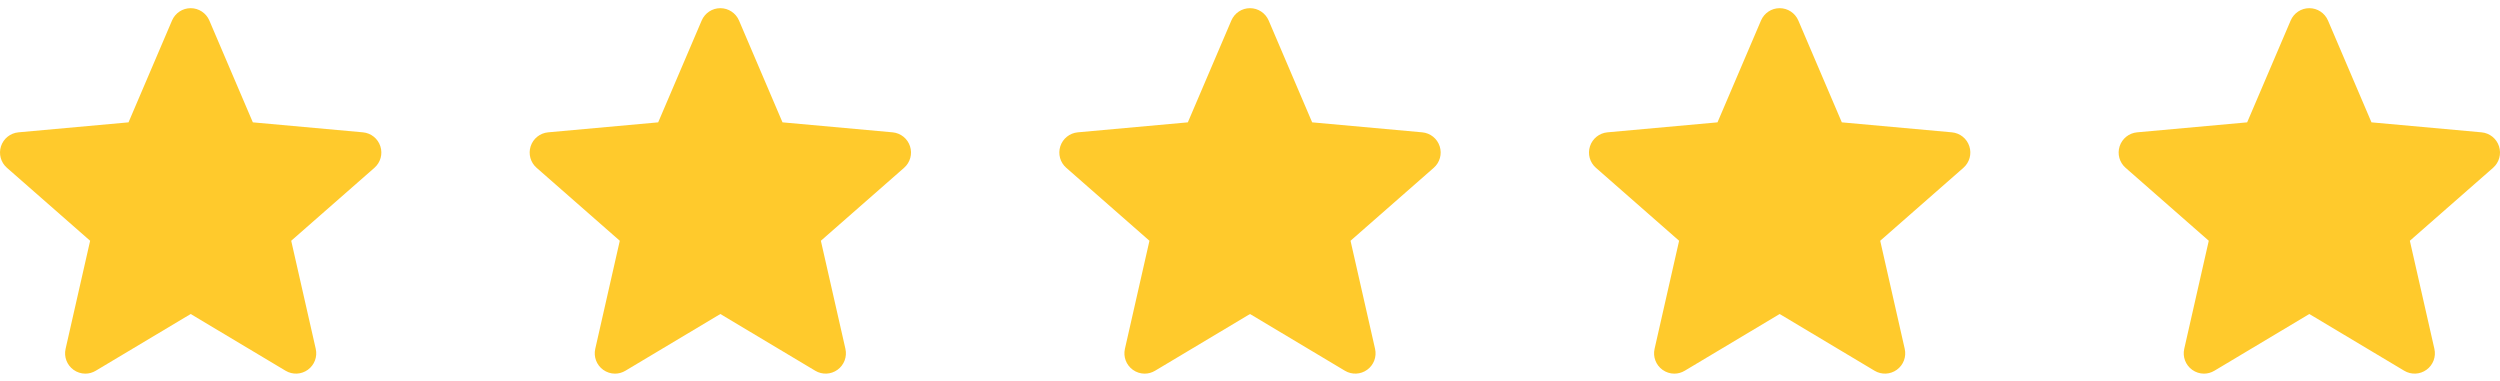 <svg width="118" height="18" viewBox="0 0 118 18" fill="none" xmlns="http://www.w3.org/2000/svg">
<g clip-path="url(#clip0_293_3327)">
<path d="M17.953 6.904C17.835 6.54 17.512 6.281 17.13 6.246L11.934 5.775L9.88 0.966C9.728 0.614 9.383 0.386 9 0.386C8.617 0.386 8.272 0.614 8.12 0.967L6.066 5.775L0.87 6.246C0.488 6.282 0.166 6.54 0.047 6.904C-0.071 7.269 0.038 7.668 0.327 7.92L4.254 11.364L3.096 16.465C3.011 16.84 3.157 17.228 3.468 17.453C3.635 17.574 3.831 17.636 4.028 17.636C4.198 17.636 4.367 17.59 4.519 17.499L9 14.821L13.48 17.499C13.808 17.696 14.221 17.678 14.531 17.453C14.843 17.227 14.988 16.84 14.903 16.465L13.745 11.364L17.672 7.921C17.961 7.668 18.072 7.269 17.953 6.904Z" fill="#FFCA2C"/>
</g>
<g clip-path="url(#clip1_293_3327)">
<path d="M42.953 6.904C42.835 6.54 42.512 6.281 42.13 6.246L36.934 5.775L34.88 0.966C34.728 0.614 34.383 0.386 34 0.386C33.617 0.386 33.272 0.614 33.12 0.967L31.066 5.775L25.87 6.246C25.488 6.282 25.166 6.54 25.047 6.904C24.929 7.269 25.038 7.668 25.327 7.92L29.254 11.364L28.096 16.465C28.011 16.84 28.157 17.228 28.468 17.453C28.635 17.574 28.831 17.636 29.028 17.636C29.198 17.636 29.367 17.59 29.519 17.499L34 14.821L38.48 17.499C38.808 17.696 39.221 17.678 39.531 17.453C39.843 17.227 39.988 16.84 39.904 16.465L38.745 11.364L42.672 7.921C42.961 7.668 43.072 7.269 42.953 6.904Z" fill="#FFCA2C"/>
</g>
<g clip-path="url(#clip2_293_3327)">
<path d="M67.953 6.904C67.835 6.54 67.512 6.281 67.129 6.246L61.934 5.775L59.88 0.966C59.728 0.614 59.383 0.386 59 0.386C58.617 0.386 58.272 0.614 58.12 0.967L56.066 5.775L50.87 6.246C50.488 6.282 50.166 6.54 50.047 6.904C49.929 7.269 50.038 7.668 50.327 7.92L54.254 11.364L53.096 16.465C53.011 16.84 53.157 17.228 53.468 17.453C53.635 17.574 53.831 17.636 54.028 17.636C54.198 17.636 54.367 17.59 54.519 17.499L59 14.821L63.48 17.499C63.808 17.696 64.221 17.678 64.531 17.453C64.843 17.227 64.988 16.84 64.903 16.465L63.745 11.364L67.672 7.921C67.961 7.668 68.072 7.269 67.953 6.904Z" fill="#FFCA2C"/>
</g>
<g clip-path="url(#clip3_293_3327)">
<path d="M92.953 6.904C92.835 6.54 92.512 6.281 92.129 6.246L86.934 5.775L84.88 0.966C84.728 0.614 84.383 0.386 84 0.386C83.617 0.386 83.272 0.614 83.12 0.967L81.066 5.775L75.87 6.246C75.488 6.282 75.166 6.54 75.047 6.904C74.929 7.269 75.038 7.668 75.327 7.92L79.254 11.364L78.096 16.465C78.011 16.84 78.157 17.228 78.468 17.453C78.635 17.574 78.831 17.636 79.028 17.636C79.198 17.636 79.367 17.59 79.519 17.499L84 14.821L88.48 17.499C88.808 17.696 89.221 17.678 89.531 17.453C89.843 17.227 89.988 16.84 89.903 16.465L88.746 11.364L92.672 7.921C92.961 7.668 93.072 7.269 92.953 6.904Z" fill="#FFCA2C"/>
</g>
<g clip-path="url(#clip4_293_3327)">
<path d="M117.953 6.904C117.835 6.54 117.512 6.281 117.129 6.246L111.934 5.775L109.88 0.966C109.728 0.614 109.383 0.386 109 0.386C108.617 0.386 108.272 0.614 108.12 0.967L106.066 5.775L100.87 6.246C100.488 6.282 100.166 6.54 100.047 6.904C99.929 7.269 100.038 7.668 100.327 7.92L104.254 11.364L103.096 16.465C103.011 16.84 103.157 17.228 103.468 17.453C103.635 17.574 103.831 17.636 104.028 17.636C104.198 17.636 104.367 17.59 104.519 17.499L109 14.821L113.48 17.499C113.808 17.696 114.221 17.678 114.531 17.453C114.843 17.227 114.988 16.84 114.903 16.465L113.745 11.364L117.673 7.921C117.961 7.668 118.072 7.269 117.953 6.904Z" fill="#FFCA2C"/>
</g>
<defs>
<clipPath id="clip0_293_3327">
<rect width="18" height="18" fill="white"/>
</clipPath>
<clipPath id="clip1_293_3327">
<rect width="18" height="18" fill="white" transform="translate(25)"/>
</clipPath>
<clipPath id="clip2_293_3327">
<rect width="18" height="18" fill="white" transform="translate(50)"/>
</clipPath>
<clipPath id="clip3_293_3327">
<rect width="18" height="18" fill="white" transform="translate(75)"/>
</clipPath>
<clipPath id="clip4_293_3327">
<rect width="18" height="18" fill="white" transform="translate(100)"/>
</clipPath>
</defs>
</svg>
